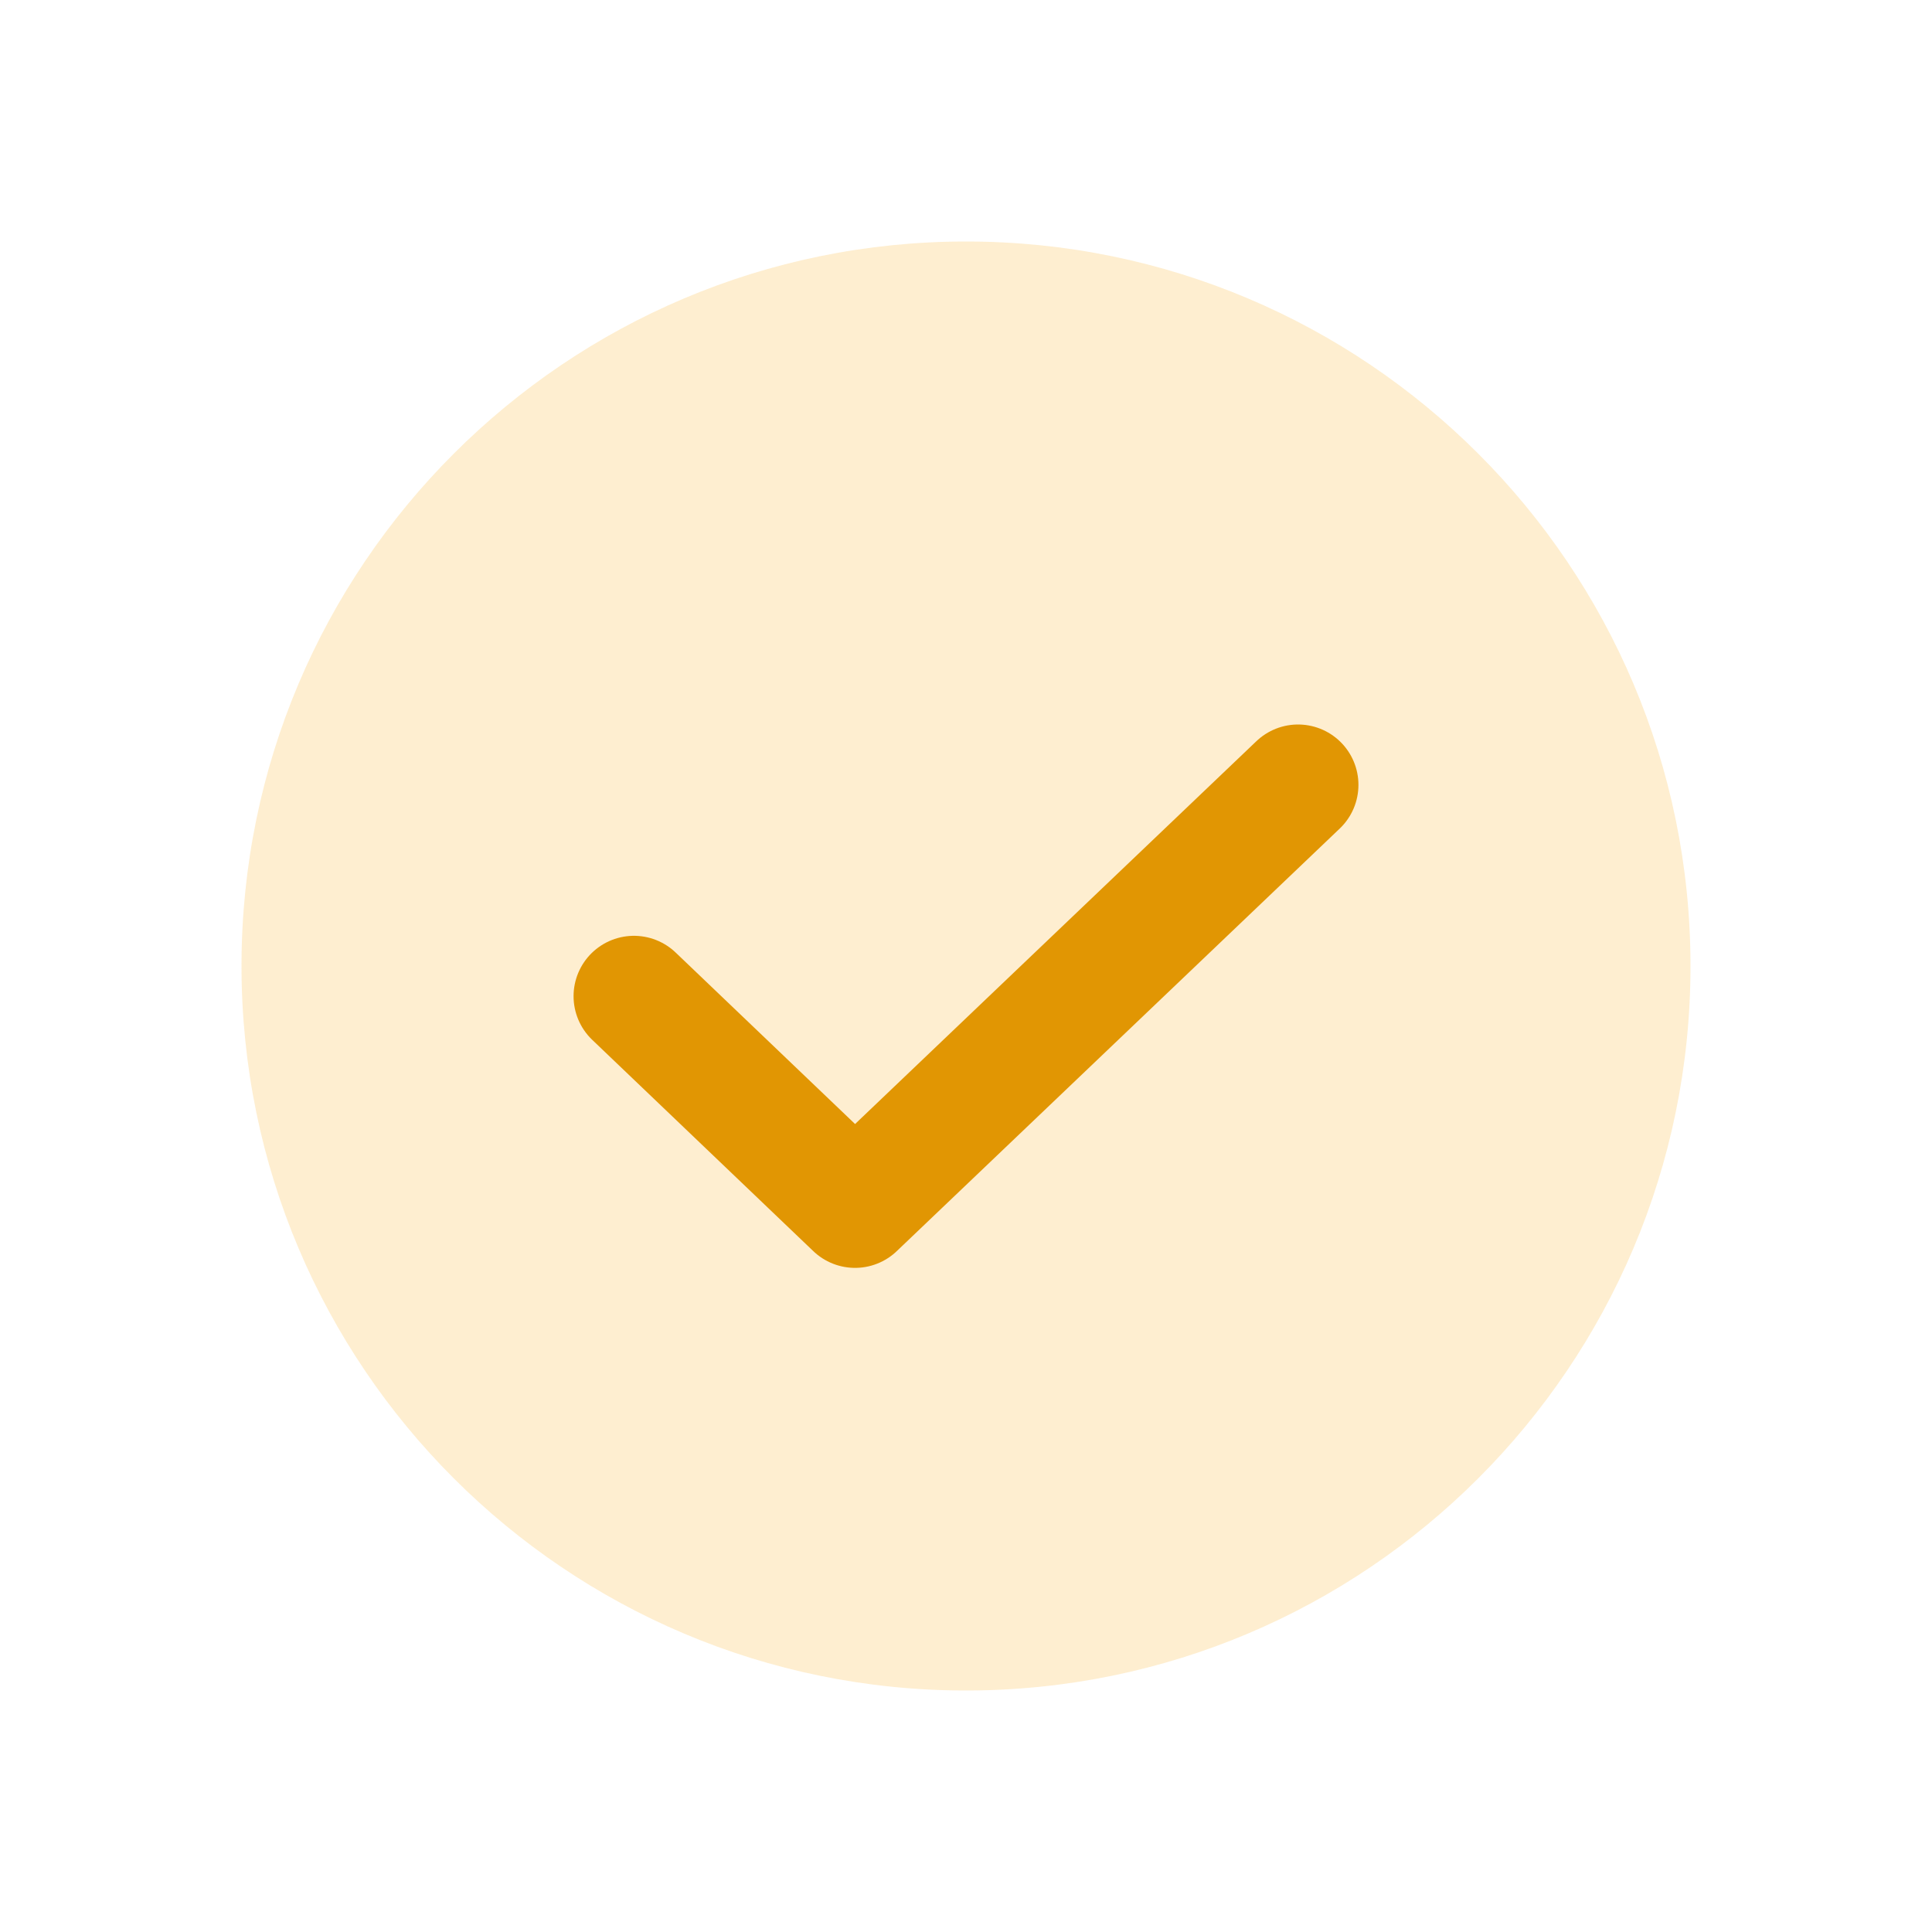 <svg width="32" height="32" viewBox="0 0 32 32" fill="none" xmlns="http://www.w3.org/2000/svg"><path d="M16 28c6.627 0 12-5.373 12-12S22.627 4 16 4 4 9.373 4 16s5.373 12 12 12z" fill="#FBAE16" fill-opacity=".2"/><path d="M21.5 13l-7.338 7-3.662-3.5" stroke="#E19603" stroke-width="2" stroke-linecap="round" stroke-linejoin="round"/></svg>